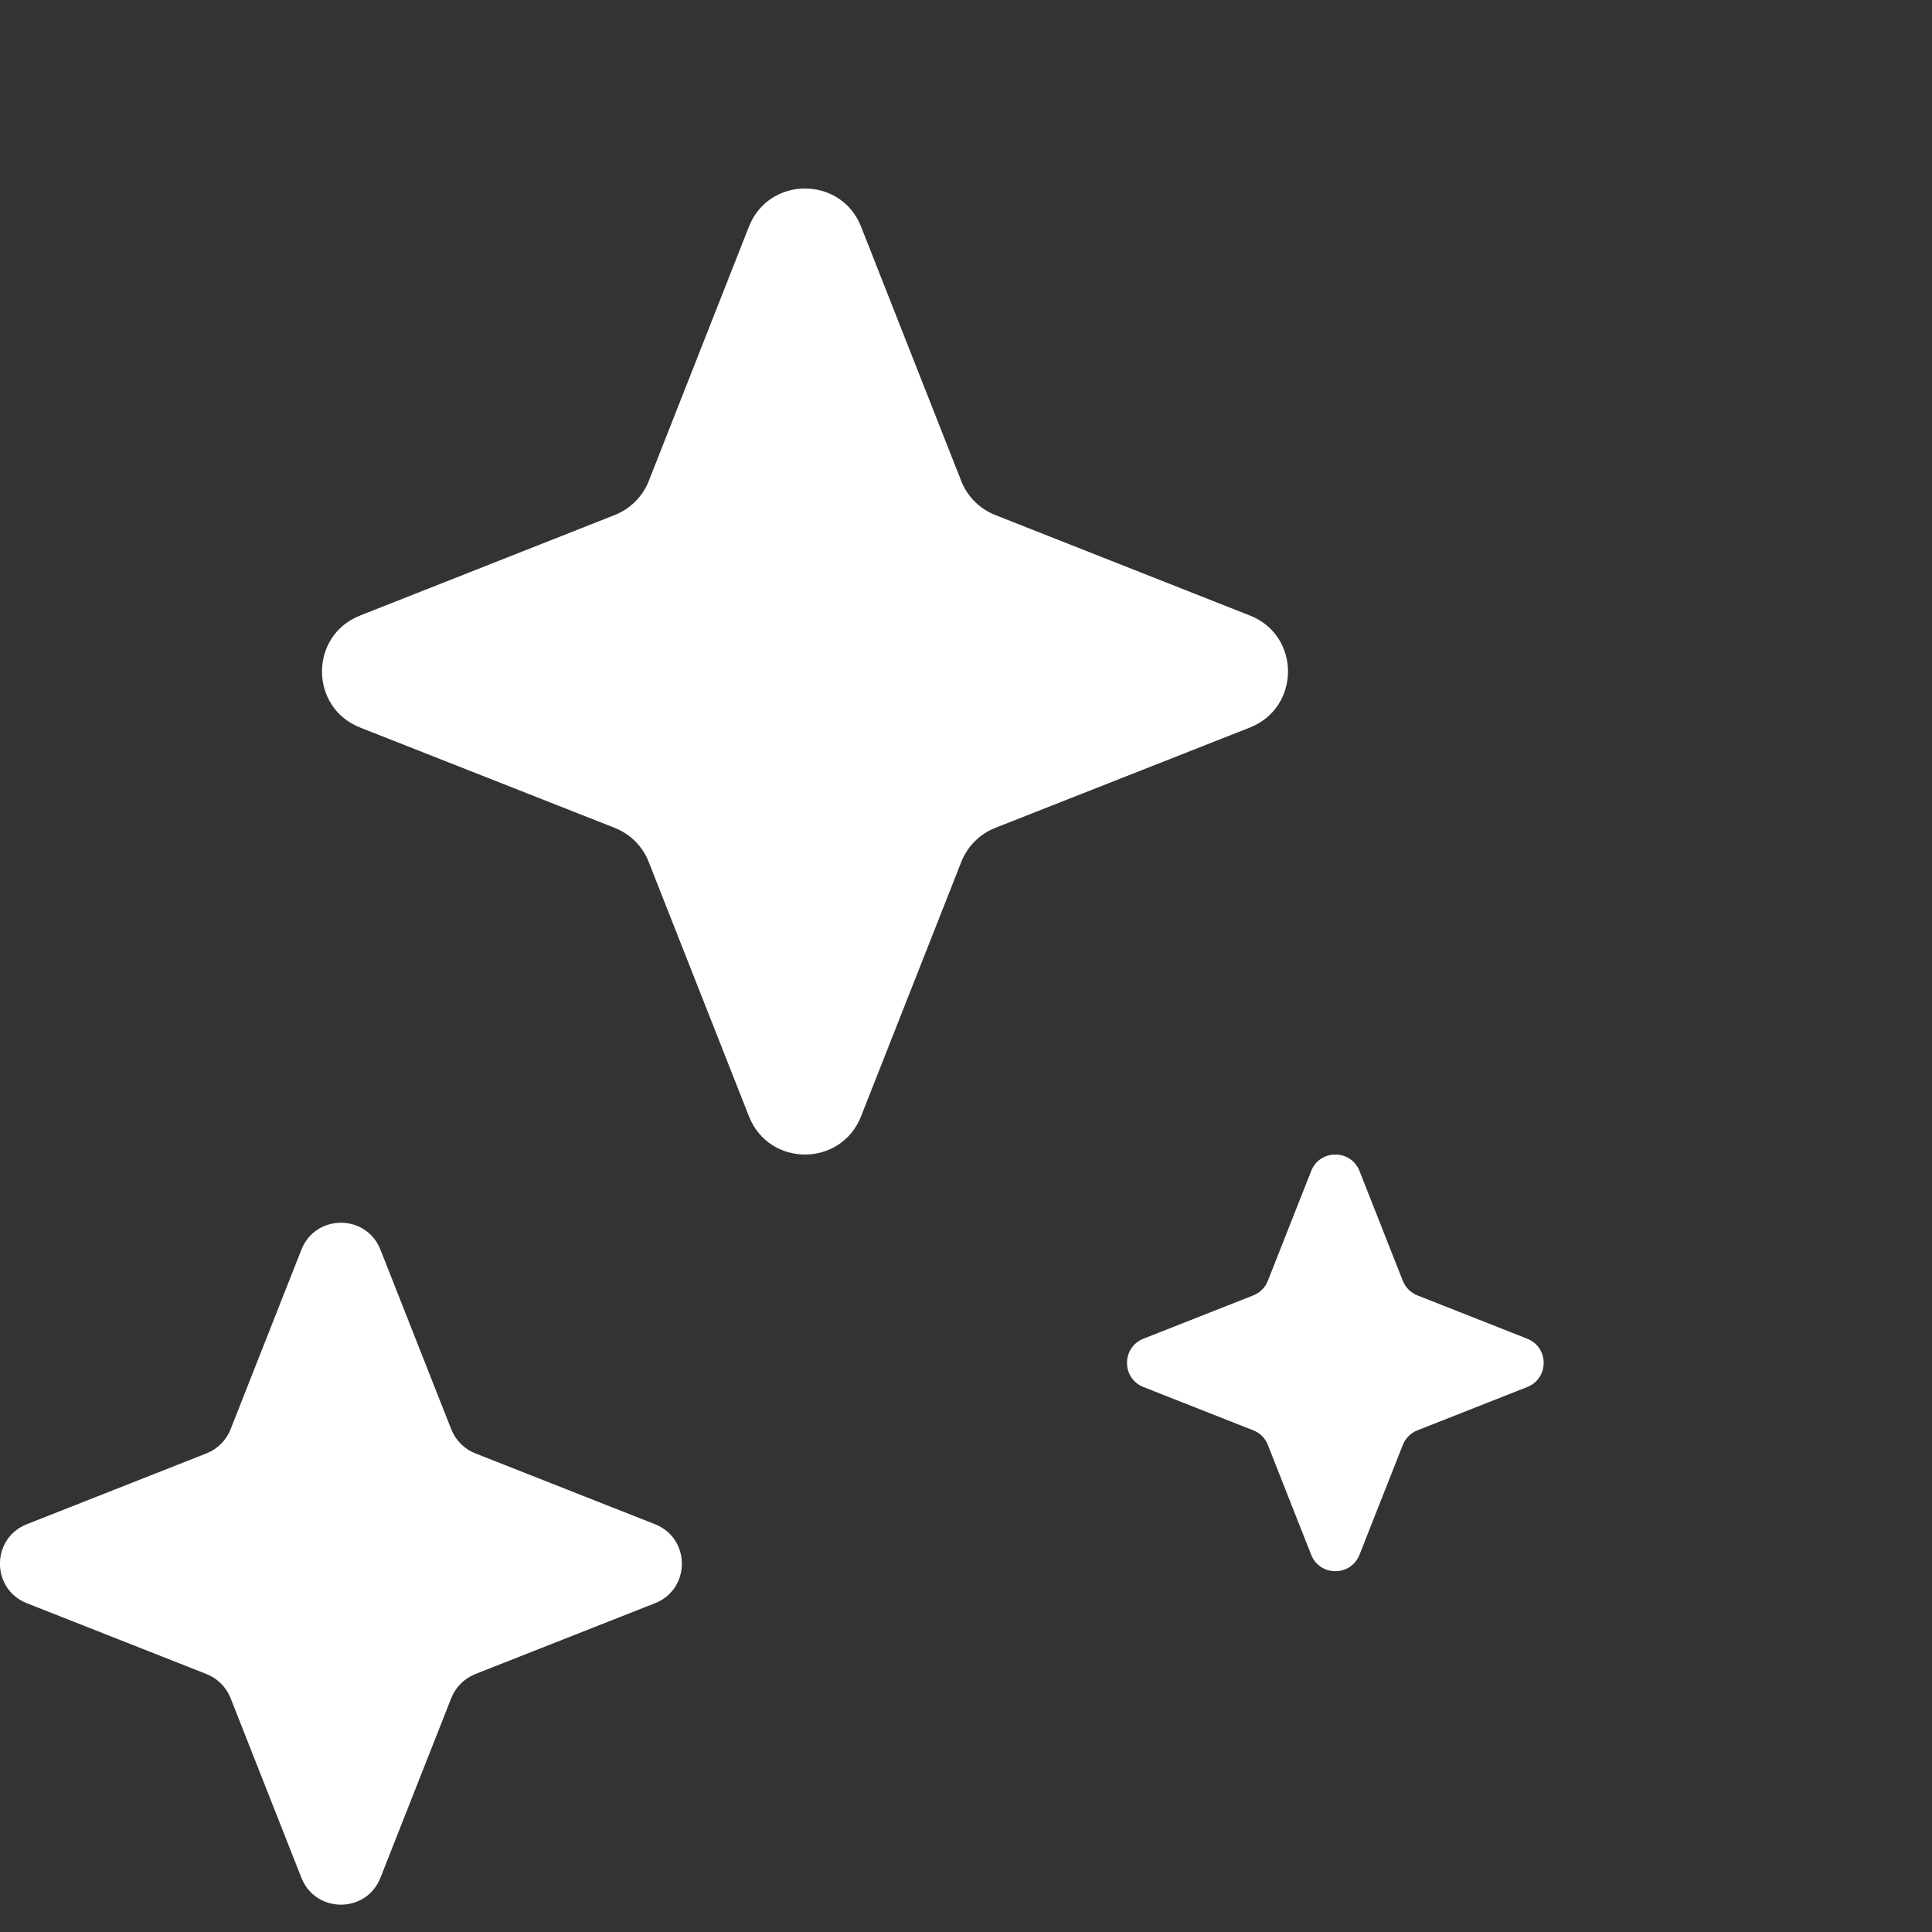 <svg width="12" height="12" viewBox="0 0 12 12" fill="none" xmlns="http://www.w3.org/2000/svg">
<rect x="0" y="0" width="12" height="12" fill="#333333" stroke="none"/>
<path d="M4.652 1.407C4.777 1.092 5.223 1.092 5.348 1.407L5.971 2.989C6.009 3.085 6.086 3.161 6.182 3.199L7.763 3.823C8.079 3.947 8.079 4.394 7.763 4.519L6.182 5.142C6.086 5.18 6.009 5.256 5.971 5.353L5.348 6.934C5.223 7.25 4.777 7.25 4.652 6.934L4.029 5.353C3.991 5.256 3.914 5.18 3.818 5.142L2.237 4.519C1.921 4.394 1.921 3.947 2.237 3.823L3.818 3.199C3.914 3.161 3.991 3.085 4.029 2.989L4.652 1.407Z" fill="white"/>
<path d="M1.872 7.762C1.96 7.539 2.275 7.539 2.363 7.762L2.803 8.878C2.83 8.946 2.884 9 2.952 9.027L4.068 9.467C4.291 9.555 4.291 9.87 4.068 9.958L2.952 10.398C2.884 10.425 2.83 10.479 2.803 10.547L2.363 11.663C2.275 11.886 1.96 11.886 1.872 11.663L1.432 10.547C1.405 10.479 1.351 10.425 1.283 10.398L0.167 9.958C-0.056 9.87 -0.056 9.555 0.167 9.467L1.283 9.027C1.351 9 1.405 8.946 1.432 8.878L1.872 7.762Z" fill="white"/>
<path d="M8.144 7.273C8.198 7.137 8.39 7.137 8.444 7.273L8.713 7.955C8.73 7.997 8.762 8.029 8.804 8.046L9.486 8.315C9.622 8.369 9.622 8.561 9.486 8.615L8.804 8.884C8.762 8.9 8.73 8.933 8.713 8.975L8.444 9.657C8.39 9.793 8.198 9.793 8.144 9.657L7.875 8.975C7.859 8.933 7.826 8.9 7.784 8.884L7.102 8.615C6.966 8.561 6.966 8.369 7.102 8.315L7.784 8.046C7.826 8.029 7.859 7.997 7.875 7.955L8.144 7.273Z" fill="white"/>
</svg>

